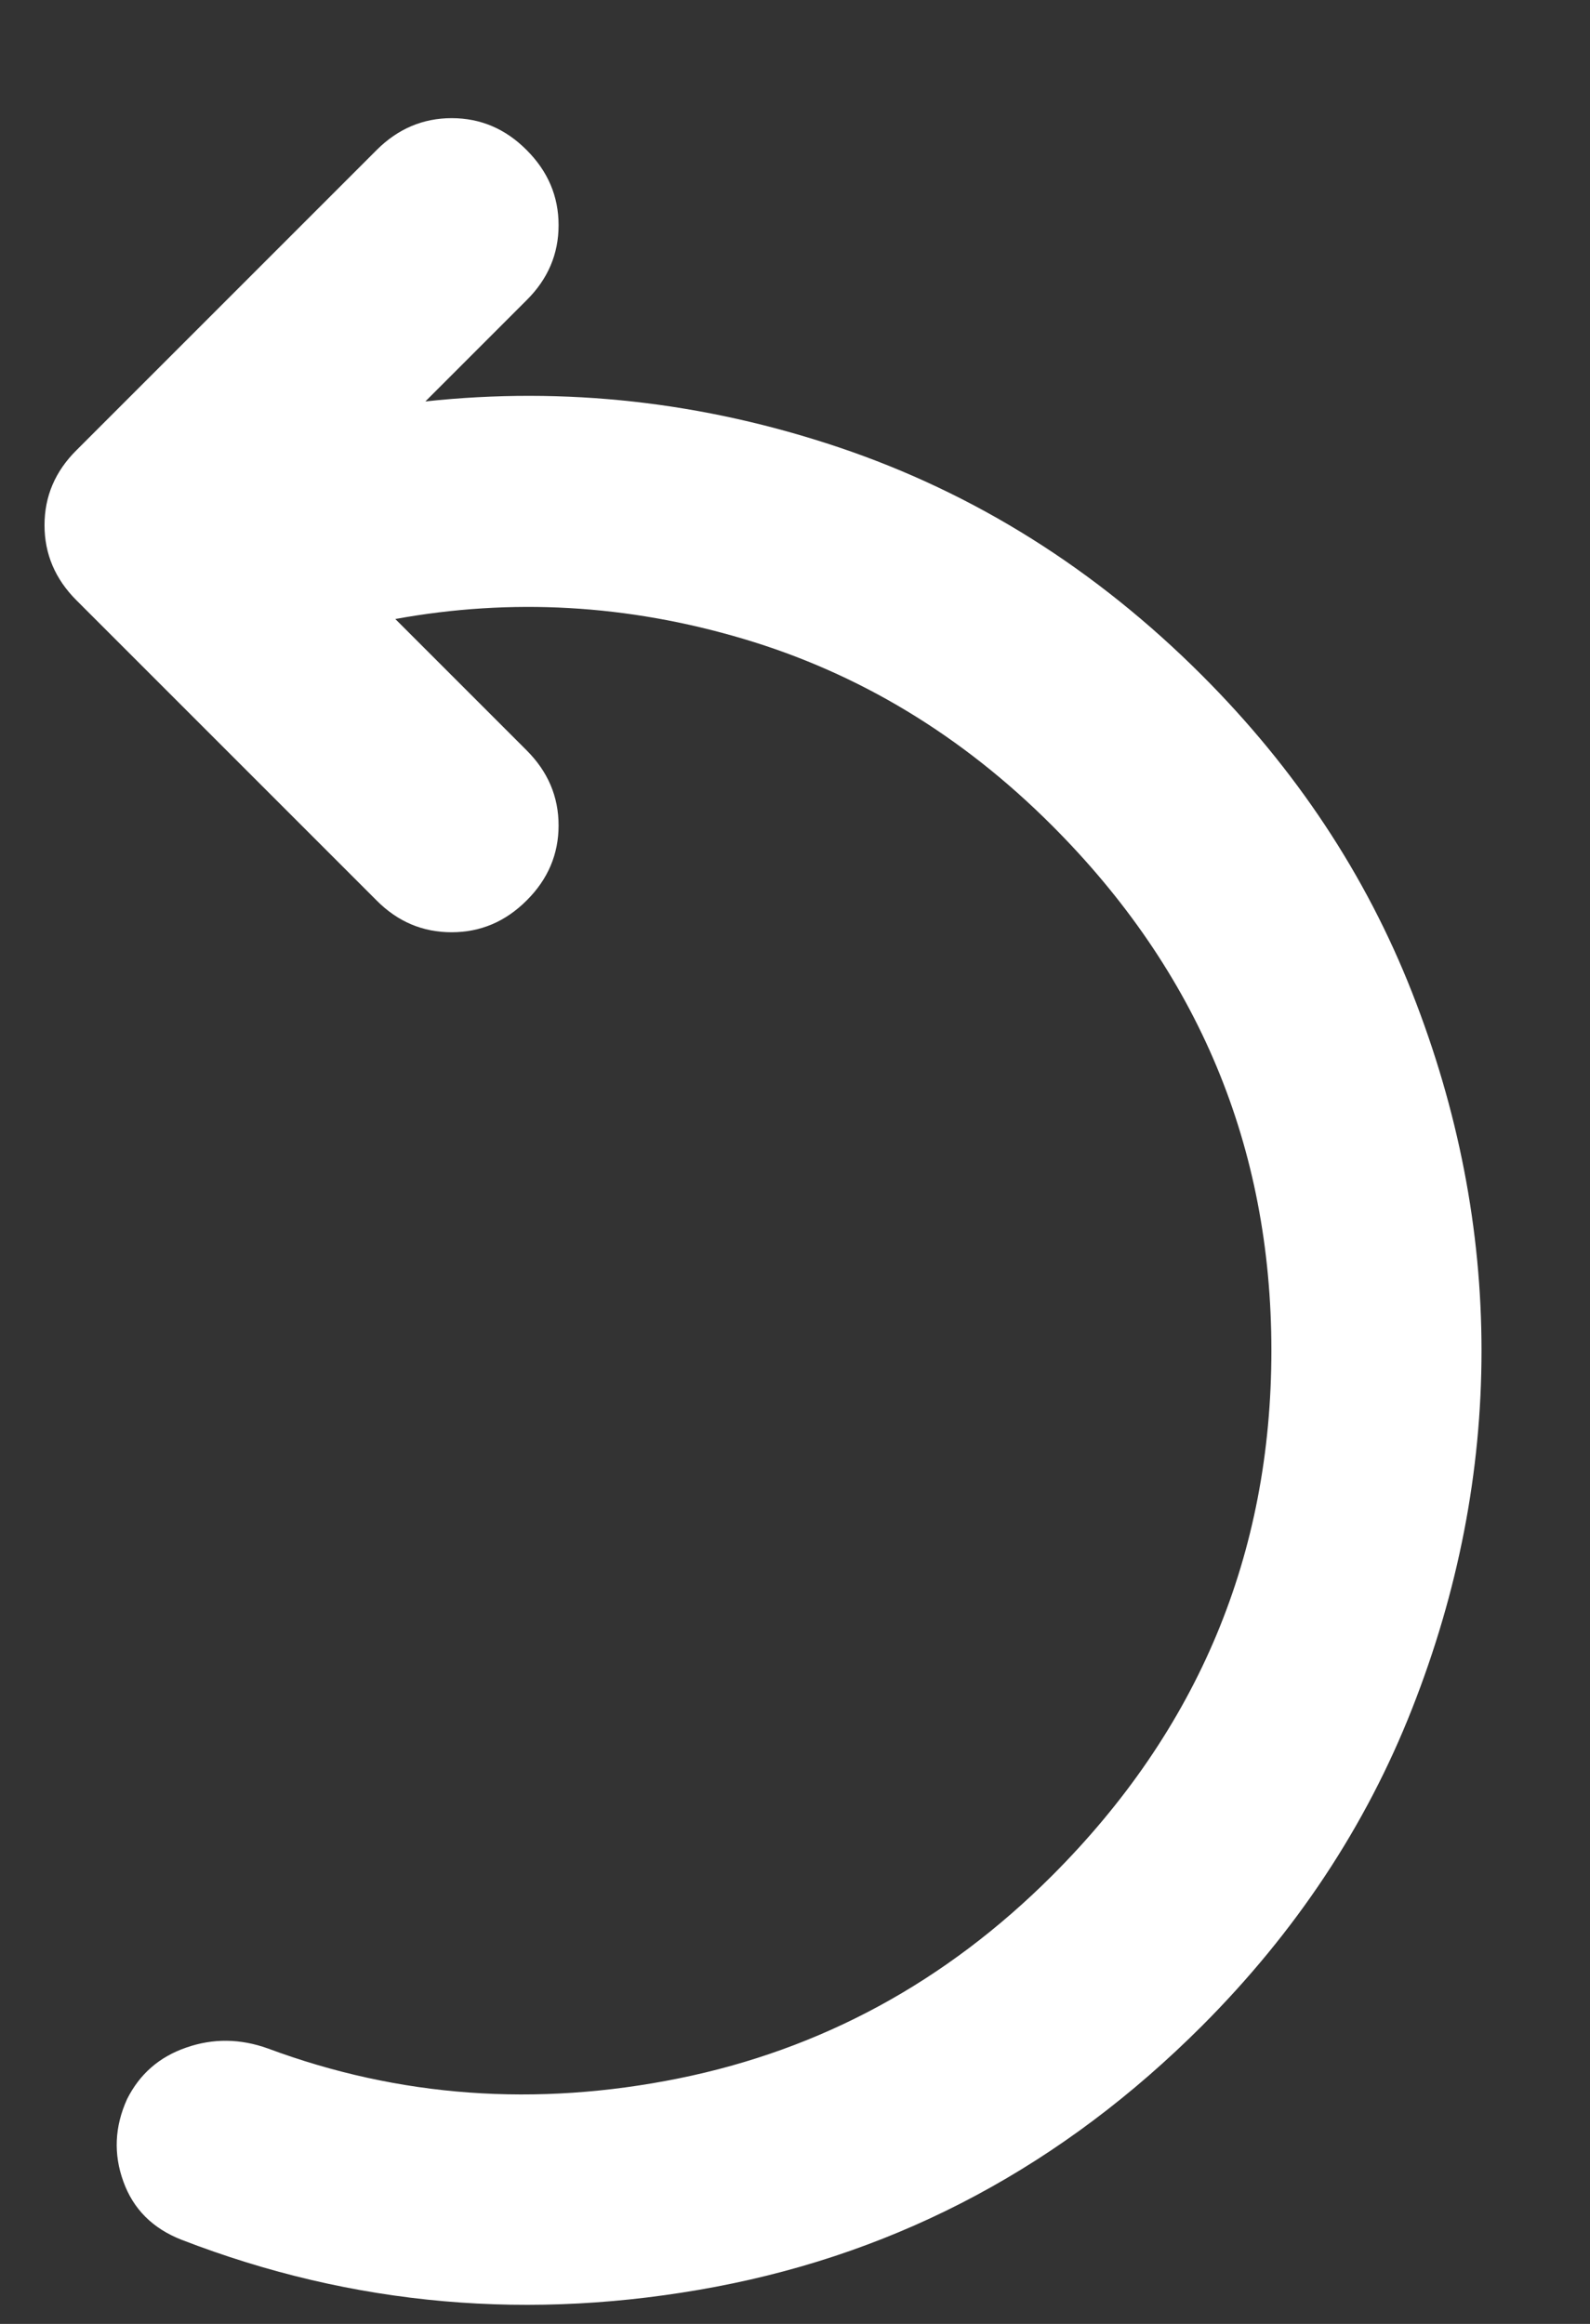 <svg width="13" height="19" viewBox="0 0 13 19" fill="none" xmlns="http://www.w3.org/2000/svg">
<rect x="0" y="0" width="13" height="19" fill="#333333" stroke="none"/>
<path id="Vector" d="M3.478 3.282C4.623 3.159 5.75 3.285 6.86 3.658C7.97 4.032 8.959 4.653 9.827 5.521C10.594 6.288 11.167 7.152 11.545 8.114C11.923 9.075 12.113 10.052 12.113 11.043C12.113 12.034 11.923 13.011 11.545 13.971C11.167 14.932 10.594 15.796 9.827 16.564C8.692 17.699 7.368 18.409 5.855 18.696C4.342 18.982 2.885 18.854 1.484 18.312C1.249 18.22 1.09 18.062 1.009 17.837C0.927 17.612 0.937 17.387 1.039 17.162C1.142 16.957 1.302 16.817 1.522 16.741C1.742 16.664 1.964 16.667 2.19 16.748C3.263 17.147 4.383 17.228 5.548 16.993C6.714 16.757 7.731 16.205 8.6 15.337C9.797 14.141 10.395 12.709 10.395 11.042C10.395 9.375 9.797 7.944 8.6 6.748C7.864 6.012 7.023 5.504 6.077 5.223C5.131 4.942 4.183 4.888 3.232 5.061L4.306 6.135C4.48 6.309 4.567 6.513 4.567 6.749C4.567 6.984 4.48 7.189 4.306 7.362C4.132 7.536 3.928 7.622 3.692 7.622C3.456 7.622 3.252 7.536 3.079 7.362L0.625 4.908C0.451 4.734 0.364 4.529 0.364 4.294C0.364 4.058 0.451 3.854 0.625 3.681L3.079 1.227C3.253 1.053 3.458 0.966 3.693 0.966C3.929 0.966 4.133 1.053 4.306 1.227C4.48 1.401 4.567 1.605 4.567 1.841C4.567 2.077 4.48 2.281 4.306 2.454L3.478 3.282Z" fill="white"/>
</svg>

